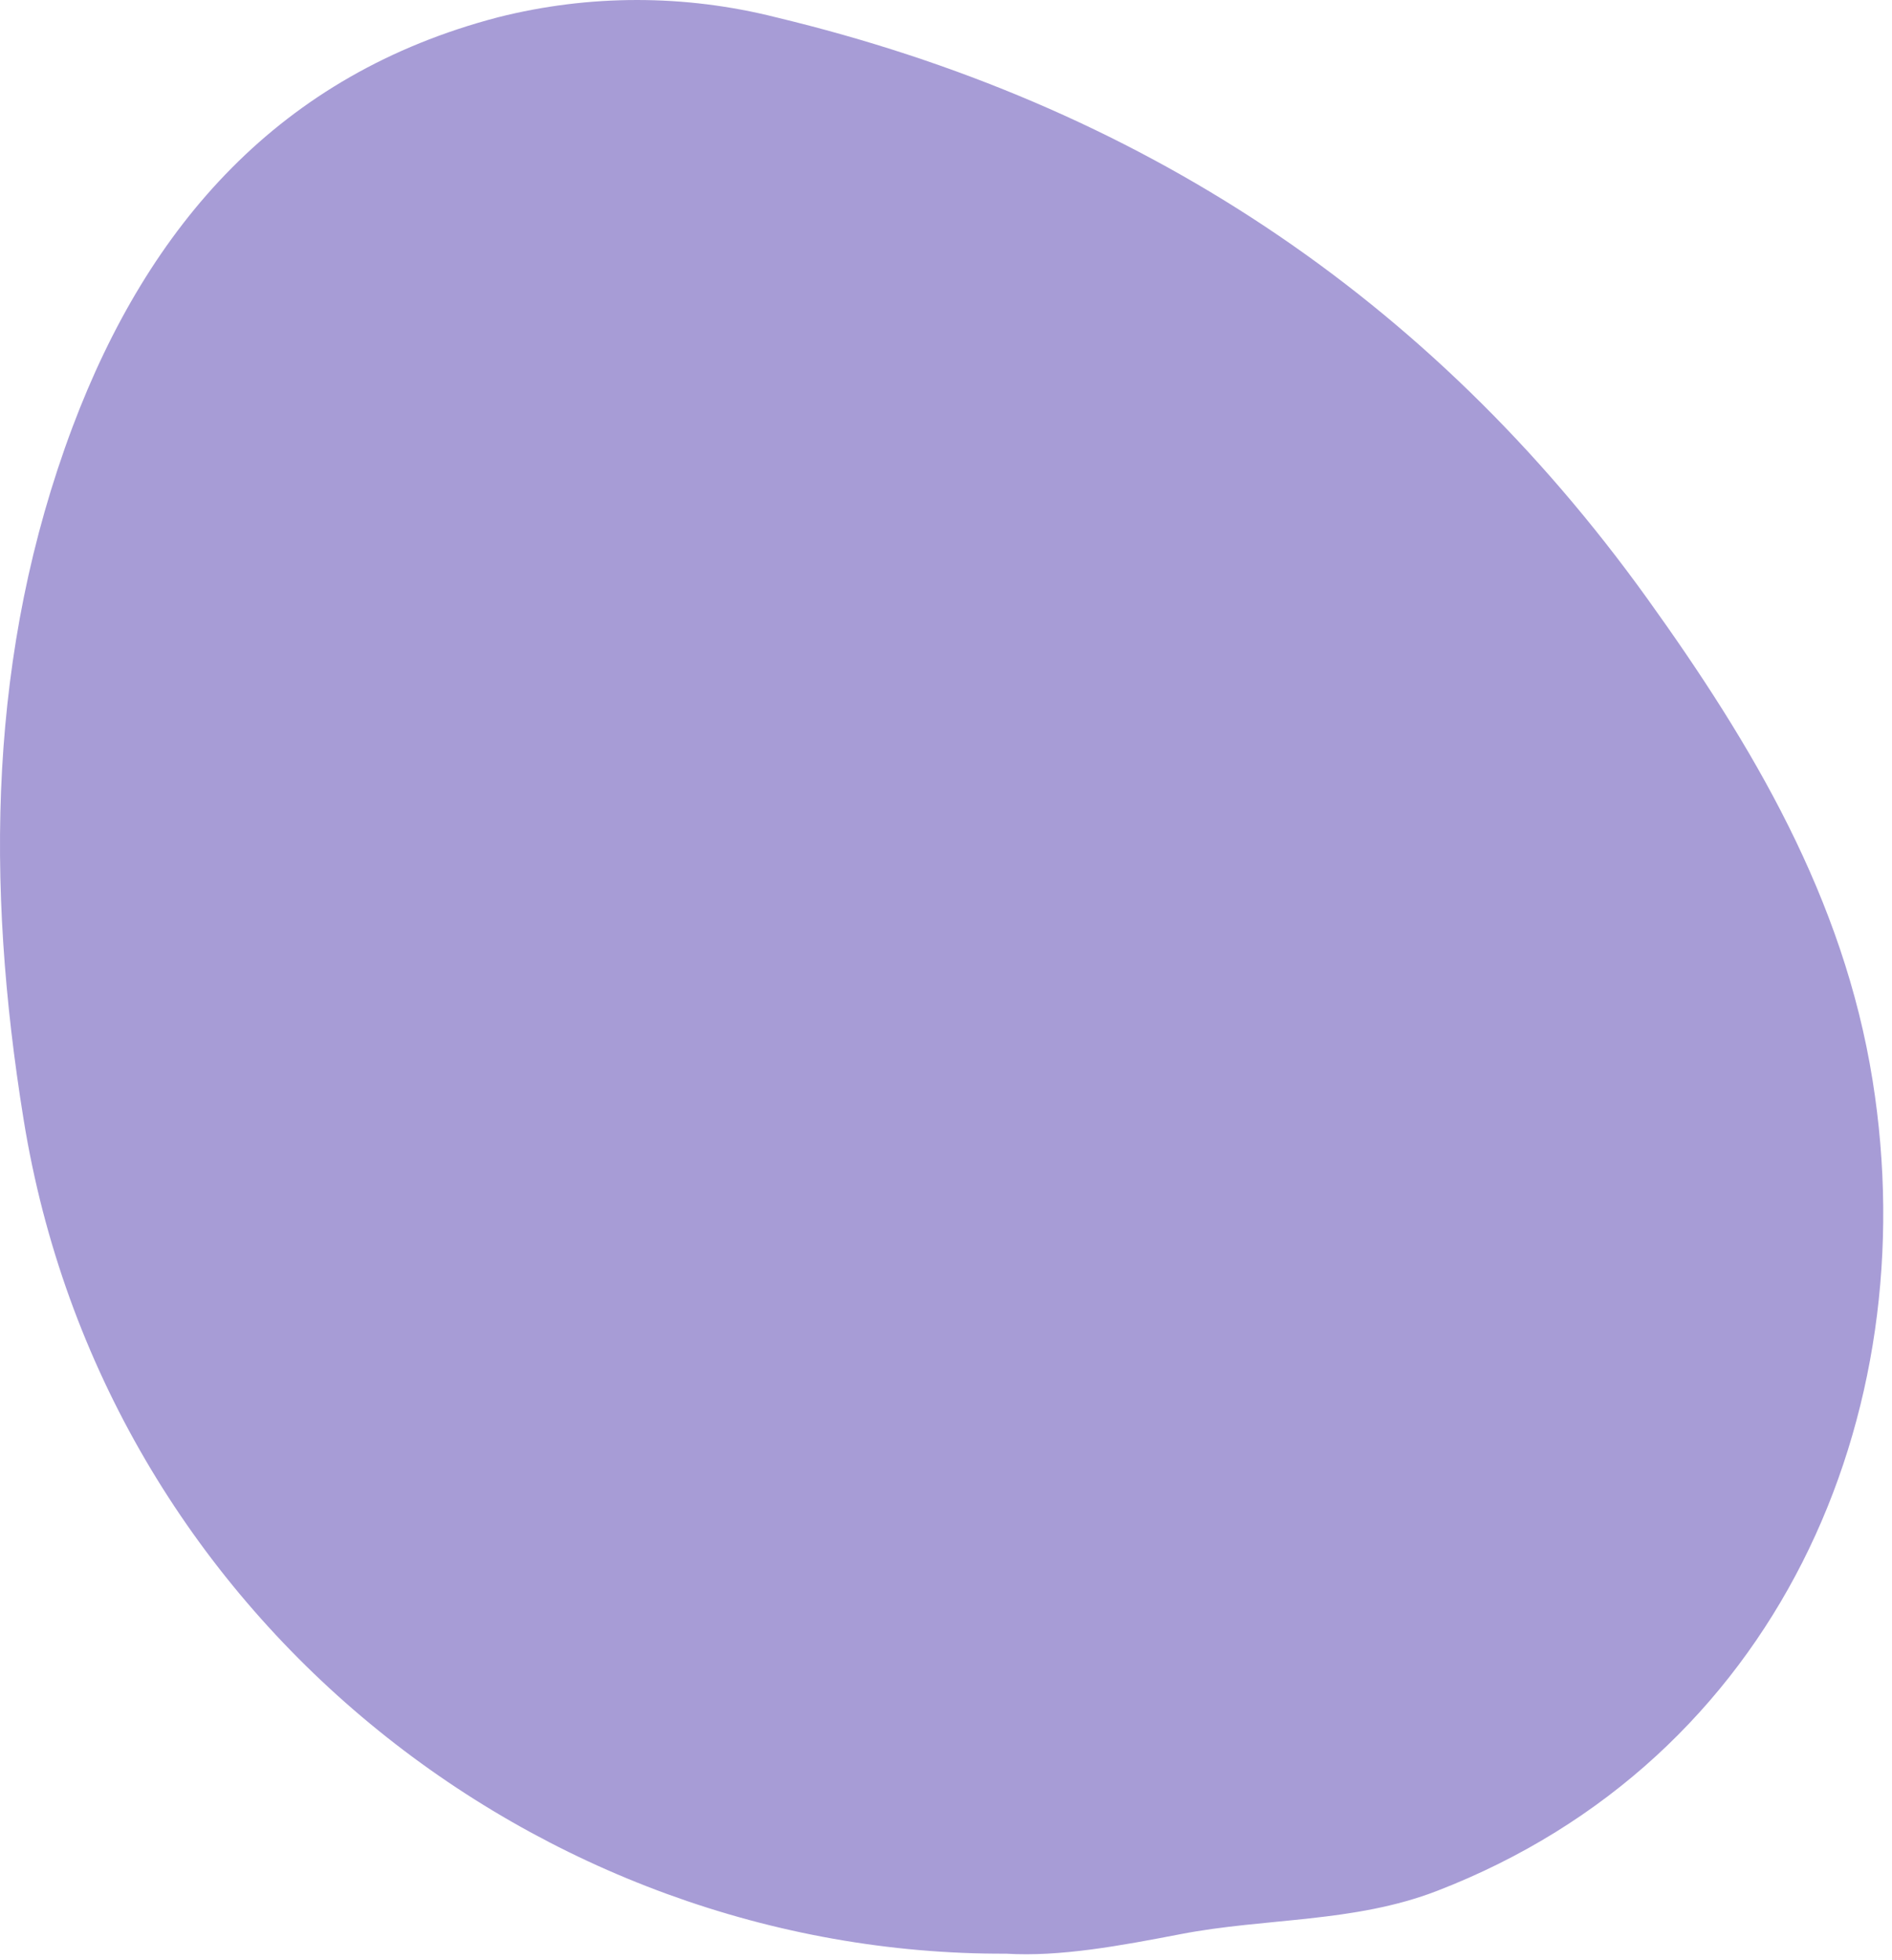 <?xml version="1.0" encoding="UTF-8"?> <svg xmlns="http://www.w3.org/2000/svg" width="195" height="202" viewBox="0 0 195 202" fill="none"> <path d="M103.69 201.369C55.63 201.559 10.69 166.619 2.43 115.369C-1.5 91.059 -1.23 67.199 7.48 43.999C15.32 23.179 28.83 7.669 51.3 1.789C60.718 -0.596 70.582 -0.596 80 1.789C117.21 10.729 147.29 30.419 169.75 61.659C180.64 76.819 190 92.569 193 111.359C198.53 145.959 183.13 181.359 148.13 194.889C139.55 198.209 130.44 197.659 121.66 199.359C115.43 200.559 109.22 201.709 103.69 201.369Z" fill="#A79CD6"></path> </svg> 